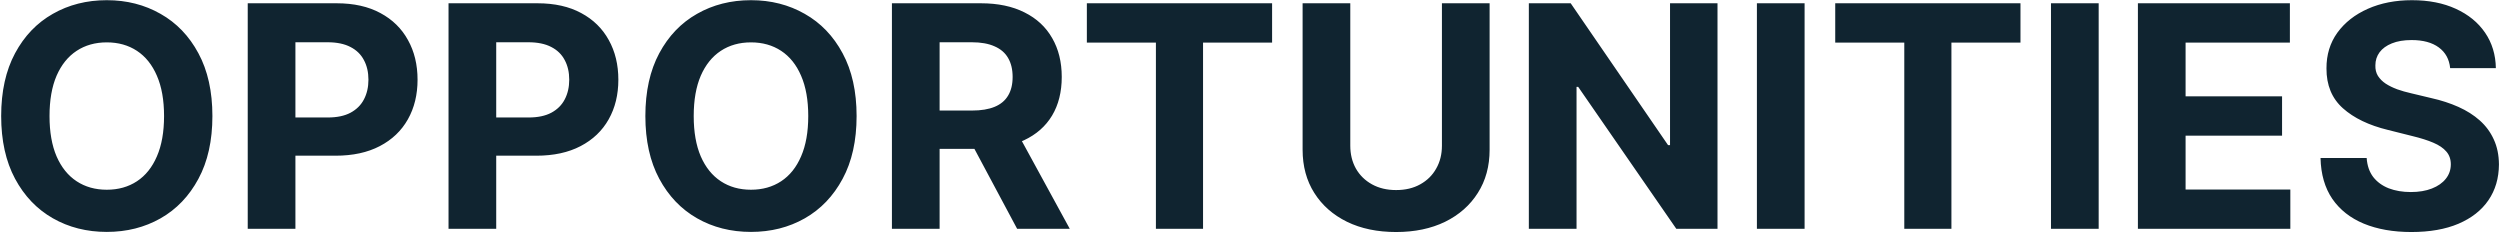 <svg xmlns="http://www.w3.org/2000/svg" width="1901" height="177" viewBox="0 0 1901 177" fill="none"><path d="M161.514 88.246C161.514 106.948 157.969 122.86 150.878 135.98C143.844 149.1 134.241 159.121 122.07 166.044C109.955 172.911 96.333 176.345 81.203 176.345C65.961 176.345 52.283 172.883 40.168 165.961C28.053 159.038 18.478 149.016 11.444 135.896C4.409 122.776 0.892 106.893 0.892 88.246C0.892 69.543 4.409 53.631 11.444 40.511C18.478 27.391 28.053 17.398 40.168 10.53C52.283 3.608 65.961 0.146 81.203 0.146C96.333 0.146 109.955 3.608 122.07 10.53C134.241 17.398 143.844 27.391 150.878 40.511C157.969 53.631 161.514 69.543 161.514 88.246ZM124.75 88.246C124.75 76.13 122.936 65.914 119.307 57.595C115.733 49.276 110.681 42.968 104.149 38.669C97.617 34.37 89.968 32.22 81.203 32.22C72.438 32.22 64.789 34.37 58.257 38.669C51.725 42.968 46.644 49.276 43.015 57.595C39.442 65.914 37.656 76.13 37.656 88.246C37.656 100.361 39.442 110.577 43.015 118.896C46.644 127.215 51.725 133.523 58.257 137.822C64.789 142.121 72.438 144.271 81.203 144.271C89.968 144.271 97.617 142.121 104.149 137.822C110.681 133.523 115.733 127.215 119.307 118.896C122.936 110.577 124.75 100.361 124.75 88.246ZM188.375 174V2.491H256.041C269.049 2.491 280.131 4.975 289.287 9.944C298.443 14.857 305.422 21.697 310.223 30.462C315.081 39.171 317.509 49.221 317.509 60.61C317.509 71.999 315.053 82.048 310.14 90.758C305.227 99.467 298.108 106.251 288.785 111.108C279.517 115.965 268.295 118.394 255.119 118.394H211.991V89.334H249.257C256.236 89.334 261.986 88.134 266.509 85.733C271.087 83.277 274.492 79.899 276.726 75.6C279.015 71.245 280.159 66.249 280.159 60.61C280.159 54.915 279.015 49.946 276.726 45.703C274.492 41.404 271.087 38.083 266.509 35.738C261.931 33.337 256.124 32.137 249.09 32.137H224.636V174H188.375ZM341.062 174V2.491H408.728C421.736 2.491 432.818 4.975 441.975 9.944C451.131 14.857 458.109 21.697 462.911 30.462C467.768 39.171 470.196 49.221 470.196 60.61C470.196 71.999 467.74 82.048 462.827 90.758C457.914 99.467 450.796 106.251 441.472 111.108C432.204 115.965 420.983 118.394 407.807 118.394H364.678V89.334H401.945C408.923 89.334 414.674 88.134 419.196 85.733C423.774 83.277 427.18 79.899 429.413 75.6C431.702 71.245 432.846 66.249 432.846 60.61C432.846 54.915 431.702 49.946 429.413 45.703C427.18 41.404 423.774 38.083 419.196 35.738C414.618 33.337 408.812 32.137 401.777 32.137H377.324V174H341.062ZM651.357 88.246C651.357 106.948 647.812 122.86 640.721 135.98C633.687 149.1 624.084 159.121 611.913 166.044C599.798 172.911 586.176 176.345 571.046 176.345C555.804 176.345 542.126 172.883 530.011 165.961C517.896 159.038 508.321 149.016 501.287 135.896C494.252 122.776 490.735 106.893 490.735 88.246C490.735 69.543 494.252 53.631 501.287 40.511C508.321 27.391 517.896 17.398 530.011 10.53C542.126 3.608 555.804 0.146 571.046 0.146C586.176 0.146 599.798 3.608 611.913 10.53C624.084 17.398 633.687 27.391 640.721 40.511C647.812 53.631 651.357 69.543 651.357 88.246ZM614.593 88.246C614.593 76.13 612.779 65.914 609.15 57.595C605.577 49.276 600.524 42.968 593.992 38.669C587.46 34.37 579.811 32.22 571.046 32.22C562.281 32.22 554.632 34.37 548.1 38.669C541.568 42.968 536.487 49.276 532.858 57.595C529.285 65.914 527.499 76.13 527.499 88.246C527.499 100.361 529.285 110.577 532.858 118.896C536.487 127.215 541.568 133.523 548.1 137.822C554.632 142.121 562.281 144.271 571.046 144.271C579.811 144.271 587.46 142.121 593.992 137.822C600.524 133.523 605.577 127.215 609.15 118.896C612.779 110.577 614.593 100.361 614.593 88.246ZM678.218 174V2.491H745.884C758.836 2.491 769.89 4.808 779.047 9.442C788.258 14.02 795.265 20.524 800.066 28.954C804.924 37.329 807.352 47.183 807.352 58.516C807.352 69.906 804.896 79.704 799.983 87.91C795.07 96.062 787.951 102.315 778.628 106.669C769.36 111.024 758.138 113.201 744.963 113.201H699.657V84.058H739.1C746.023 84.058 751.774 83.109 756.352 81.211C760.93 79.313 764.335 76.466 766.569 72.669C768.858 68.873 770.002 64.155 770.002 58.516C770.002 52.822 768.858 48.02 766.569 44.112C764.335 40.204 760.902 37.245 756.268 35.235C751.69 33.169 745.912 32.137 738.933 32.137H714.479V174H678.218ZM770.84 95.95L813.466 174H773.436L731.731 95.95H770.84ZM826.446 32.388V2.491H967.304V32.388H914.797V174H878.954V32.388H826.446ZM1096.44 2.491H1132.7V113.871C1132.7 126.377 1129.71 137.32 1123.74 146.699C1117.82 156.079 1109.53 163.392 1098.87 168.64C1088.2 173.833 1075.78 176.429 1061.6 176.429C1047.36 176.429 1034.91 173.833 1024.25 168.64C1013.59 163.392 1005.3 156.079 999.379 146.699C993.461 137.32 990.502 126.377 990.502 113.871V2.491H1026.76V110.773C1026.76 117.305 1028.19 123.111 1031.03 128.192C1033.94 133.272 1038.01 137.264 1043.26 140.167C1048.51 143.07 1054.62 144.522 1061.6 144.522C1068.64 144.522 1074.75 143.07 1079.94 140.167C1085.19 137.264 1089.24 133.272 1092.08 128.192C1094.99 123.111 1096.44 117.305 1096.44 110.773V2.491ZM1305.99 2.491V174H1274.67L1200.05 66.053H1198.8V174H1162.53V2.491H1194.36L1268.39 110.354H1269.89V2.491H1305.99ZM1372.21 2.491V174H1335.95V2.491H1372.21ZM1395.51 32.388V2.491H1536.37V32.388H1483.86V174H1448.02V32.388H1395.51ZM1595.83 2.491V174H1559.57V2.491H1595.83ZM1625.66 174V2.491H1741.23V32.388H1661.92V73.255H1735.28V103.152H1661.92V144.103H1741.57V174H1625.66ZM1863.1 51.817C1862.43 45.061 1859.55 39.813 1854.47 36.073C1849.39 32.332 1842.5 30.462 1833.79 30.462C1827.87 30.462 1822.87 31.299 1818.8 32.974C1814.72 34.593 1811.6 36.854 1809.42 39.757C1807.3 42.661 1806.24 45.955 1806.24 49.639C1806.13 52.71 1806.77 55.39 1808.16 57.679C1809.61 59.968 1811.6 61.95 1814.11 63.625C1816.62 65.244 1819.52 66.667 1822.82 67.896C1826.11 69.068 1829.63 70.073 1833.37 70.91L1848.78 74.595C1856.26 76.27 1863.13 78.503 1869.38 81.295C1875.63 84.086 1881.05 87.52 1885.63 91.595C1890.2 95.671 1893.75 100.472 1896.26 105.999C1898.83 111.527 1900.14 117.863 1900.2 125.009C1900.14 135.505 1897.46 144.606 1892.16 152.31C1886.91 159.959 1879.32 165.905 1869.38 170.148C1859.5 174.335 1847.58 176.429 1833.62 176.429C1819.78 176.429 1807.72 174.307 1797.44 170.064C1787.23 165.821 1779.24 159.54 1773.49 151.221C1767.8 142.847 1764.81 132.491 1764.53 120.152H1799.62C1800.01 125.903 1801.66 130.704 1804.56 134.556C1807.52 138.353 1811.46 141.228 1816.37 143.182C1821.34 145.08 1826.95 146.029 1833.2 146.029C1839.34 146.029 1844.68 145.136 1849.2 143.349C1853.78 141.563 1857.32 139.079 1859.83 135.896C1862.35 132.714 1863.6 129.057 1863.6 124.926C1863.6 121.073 1862.46 117.835 1860.17 115.211C1857.94 112.587 1854.64 110.354 1850.29 108.512C1845.99 106.669 1840.71 104.994 1834.46 103.487L1815.78 98.797C1801.32 95.28 1789.91 89.781 1781.53 82.3C1773.16 74.819 1769 64.741 1769.05 52.068C1769 41.684 1771.76 32.611 1777.34 24.851C1782.98 17.09 1790.72 11.033 1800.54 6.678C1810.37 2.324 1821.53 0.146 1834.04 0.146C1846.77 0.146 1857.88 2.324 1867.37 6.678C1876.92 11.033 1884.34 17.09 1889.65 24.851C1894.95 32.611 1897.69 41.6 1897.85 51.817H1863.1Z" fill="#102430"></path></svg>